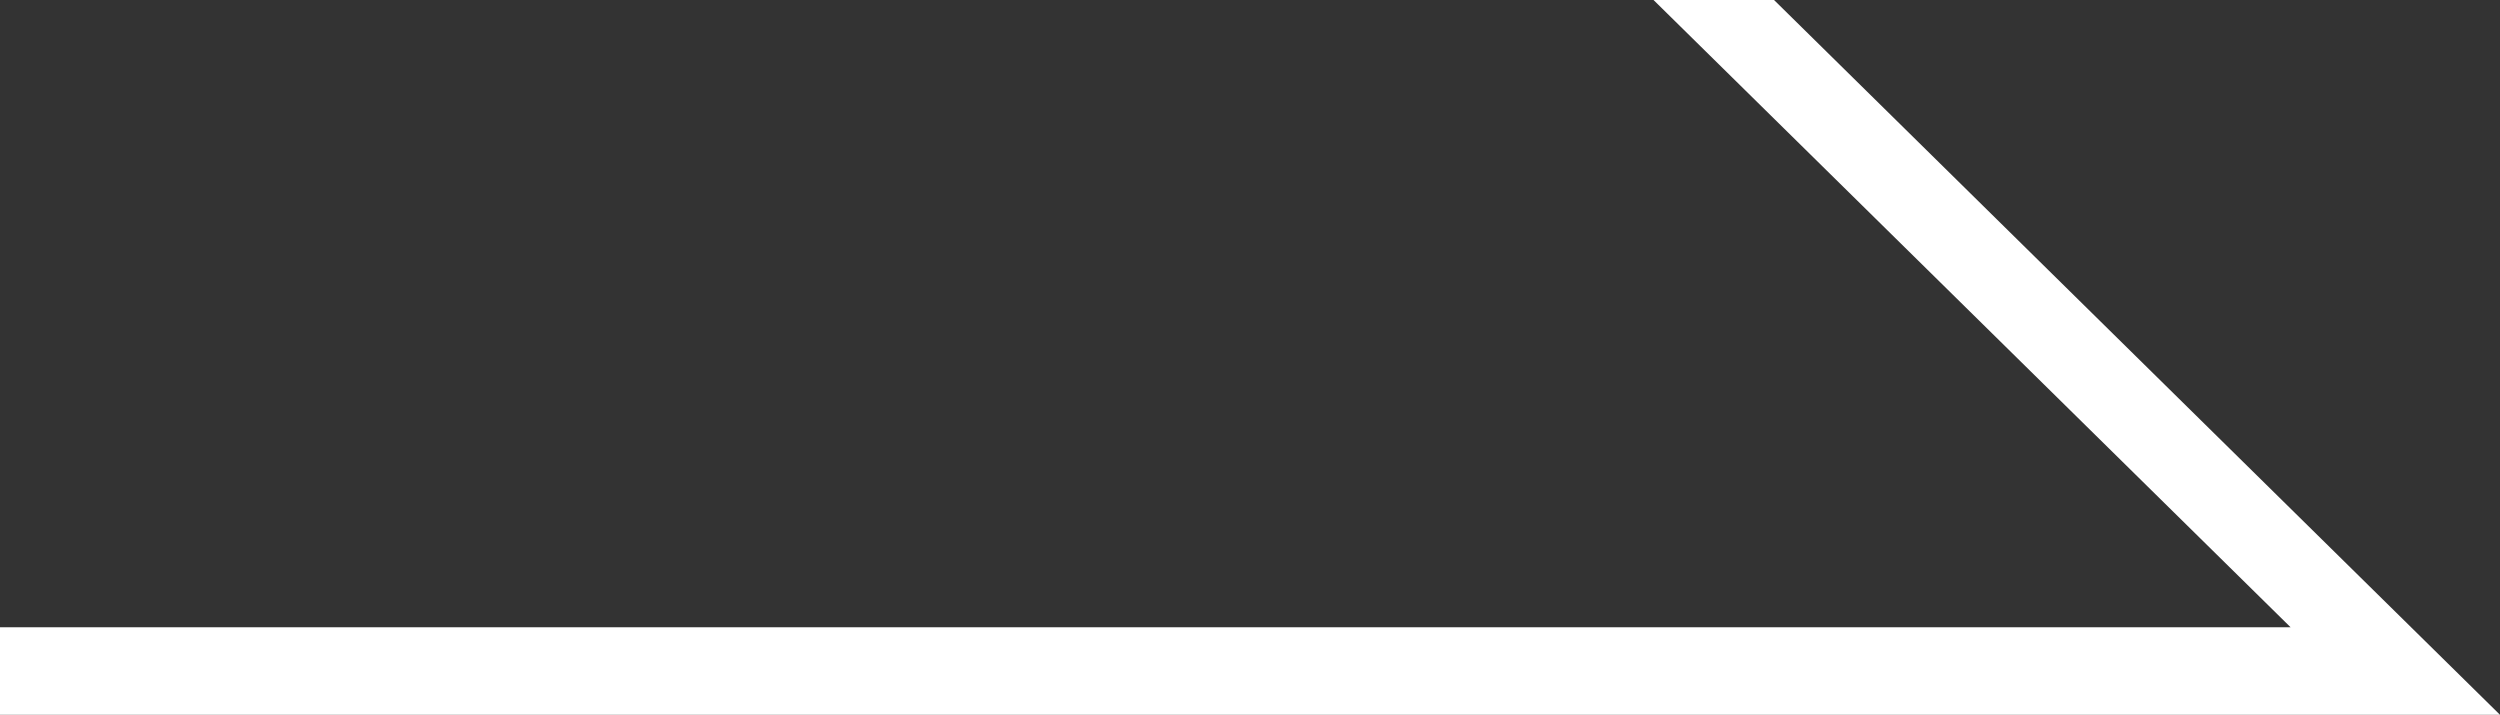 <?xml version="1.0" encoding="UTF-8"?><svg id="b" xmlns="http://www.w3.org/2000/svg" width="856.537" height="244.902" viewBox="0 0 856.537 244.902"><rect x="0" y="0" width="856.537" height="244.902" fill="#333333" stroke="none"/><g id="c"><g id="d"><polygon points="856.537 244.902 607.81 0 566.522 0 784.78 214.902 0 214.902 0 244.902 821.574 244.902 821.574 244.902 856.537 244.902" style="fill:#fff;"/></g></g></svg>
